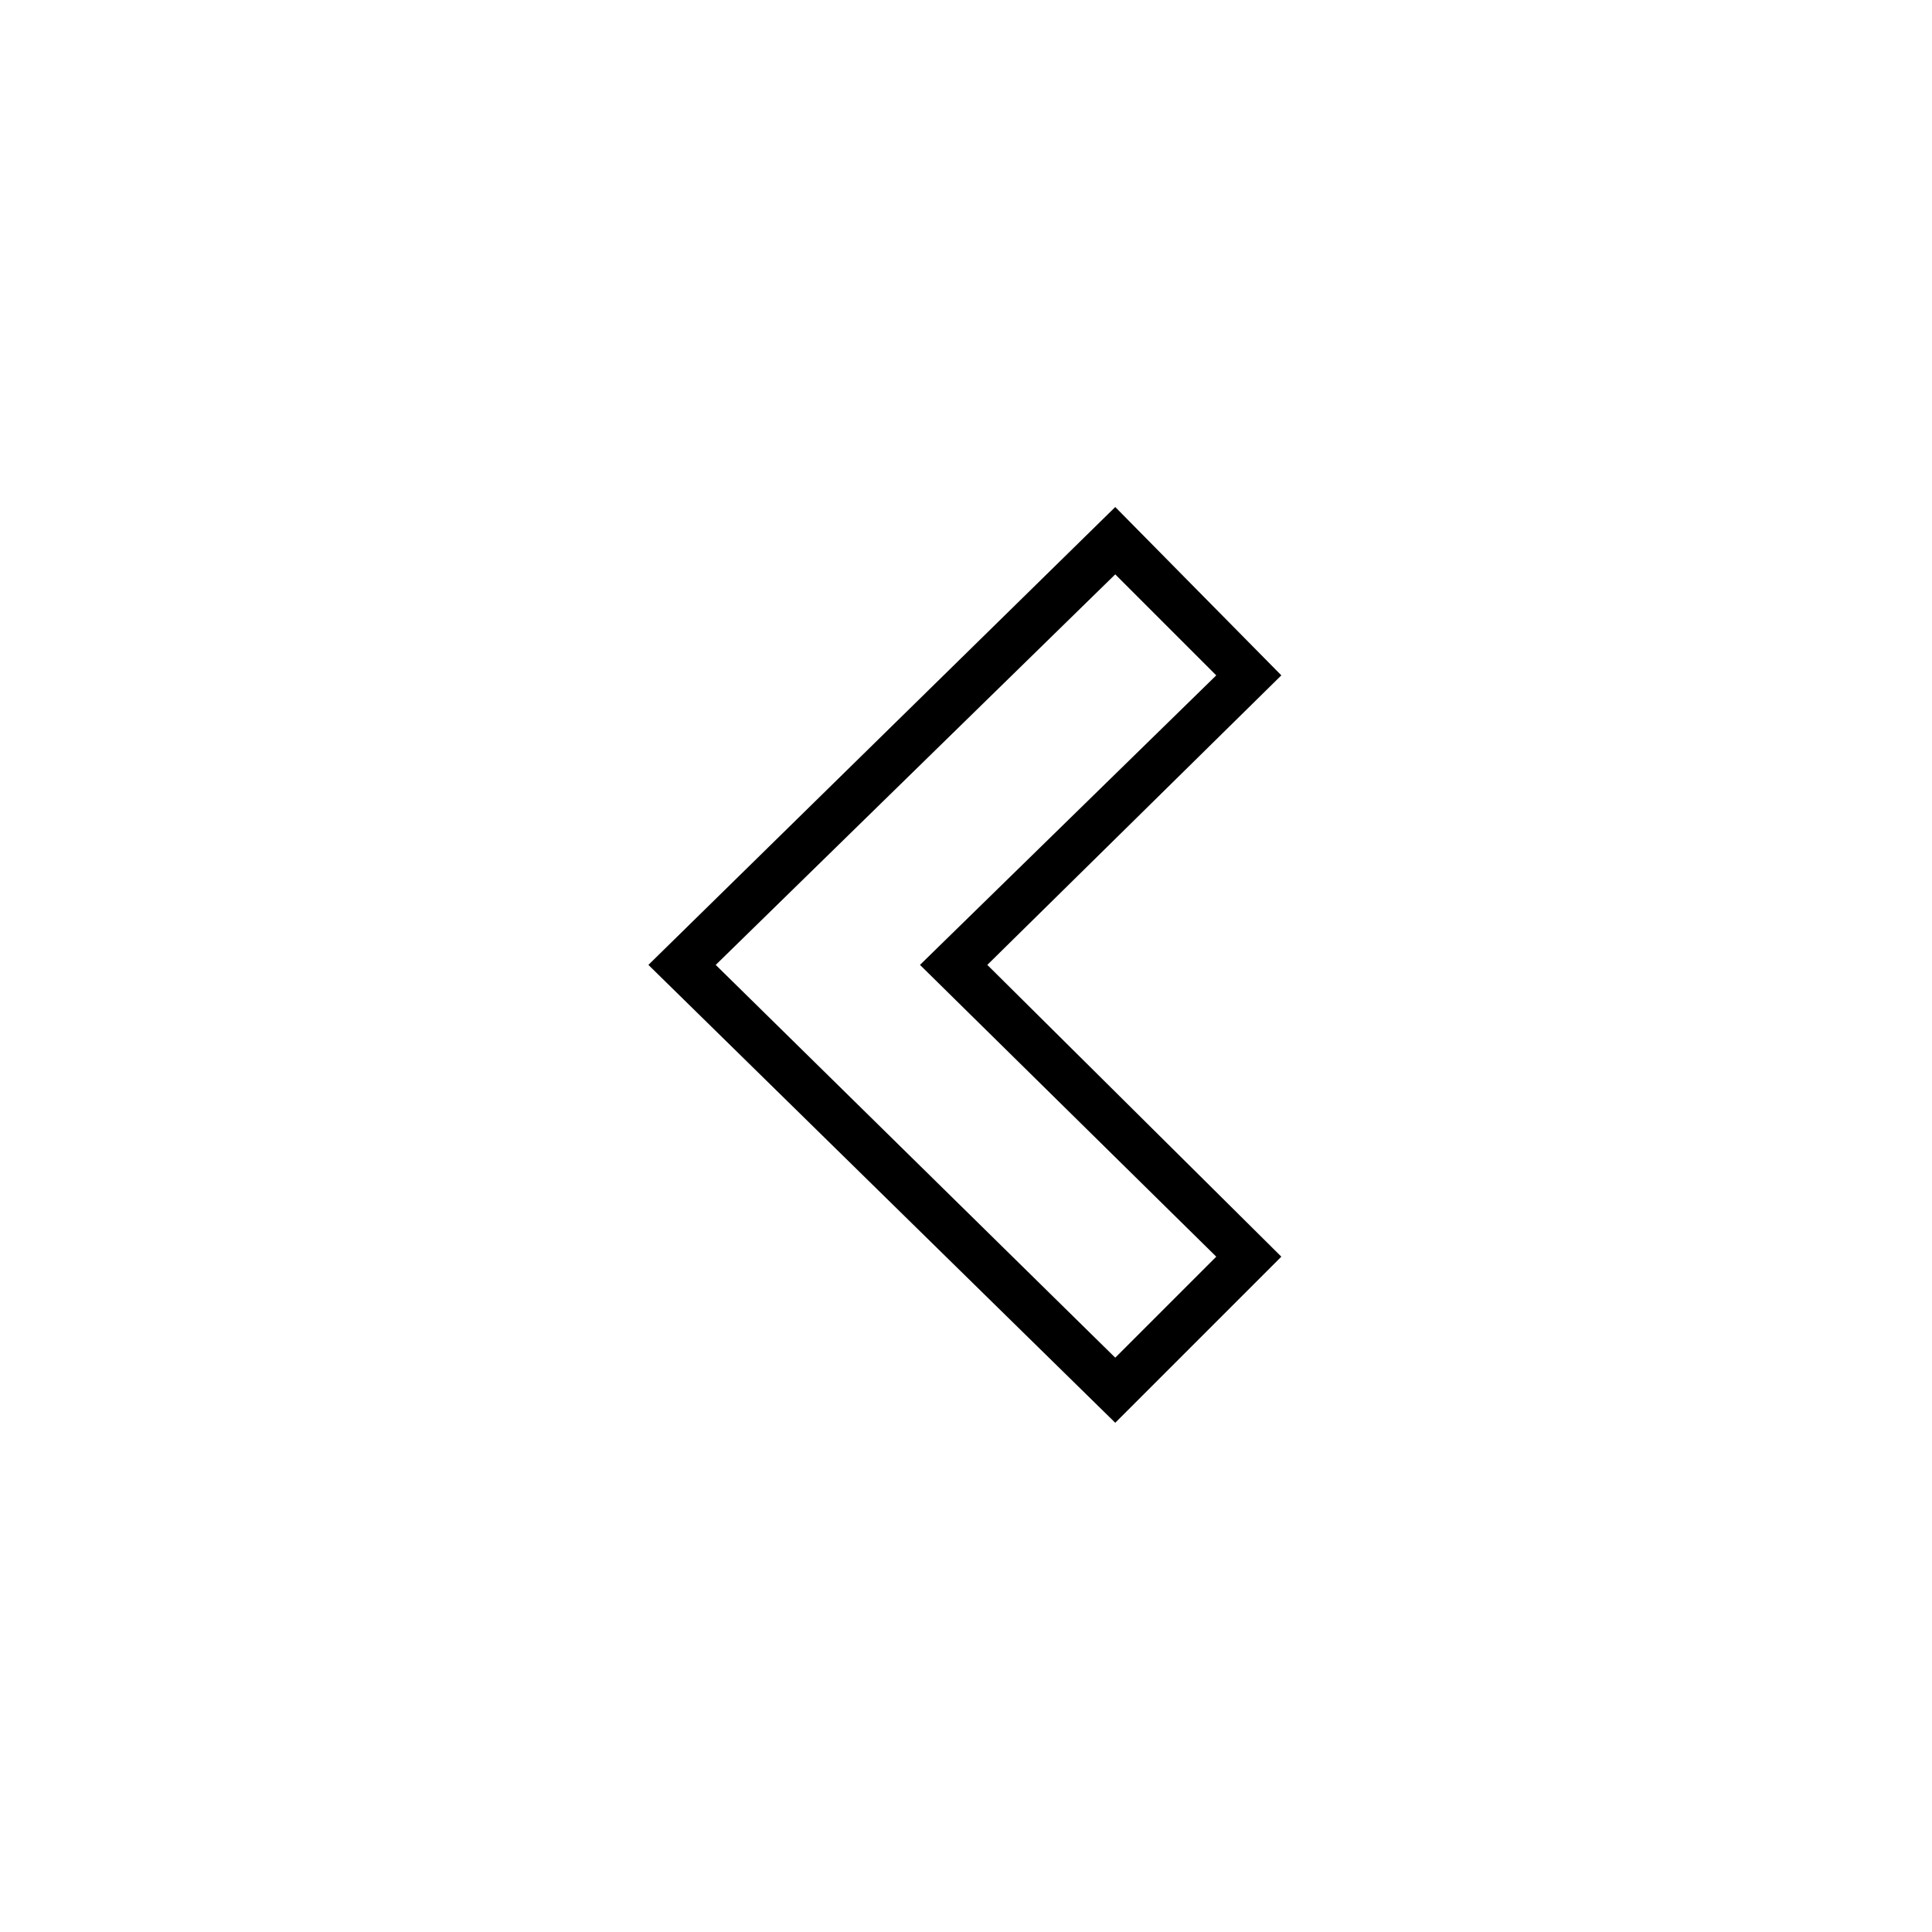 <?xml version="1.0" encoding="UTF-8"?>
<!-- Uploaded to: SVG Repo, www.svgrepo.com, Generator: SVG Repo Mixer Tools -->
<svg fill="#000000" width="800px" height="800px" version="1.1" viewBox="144 144 512 512" xmlns="http://www.w3.org/2000/svg">
 <path d="m466.32 477.03-78.516-77.324 78.516-76.73-26.766-26.766-105.88 103.5 105.88 104.09 26.766-26.766zm-60.672-77.324 77.922 77.324-44.016 44.016-123.72-121.34 123.72-121.34 44.016 44.609-77.922 76.73z"/>
</svg>
